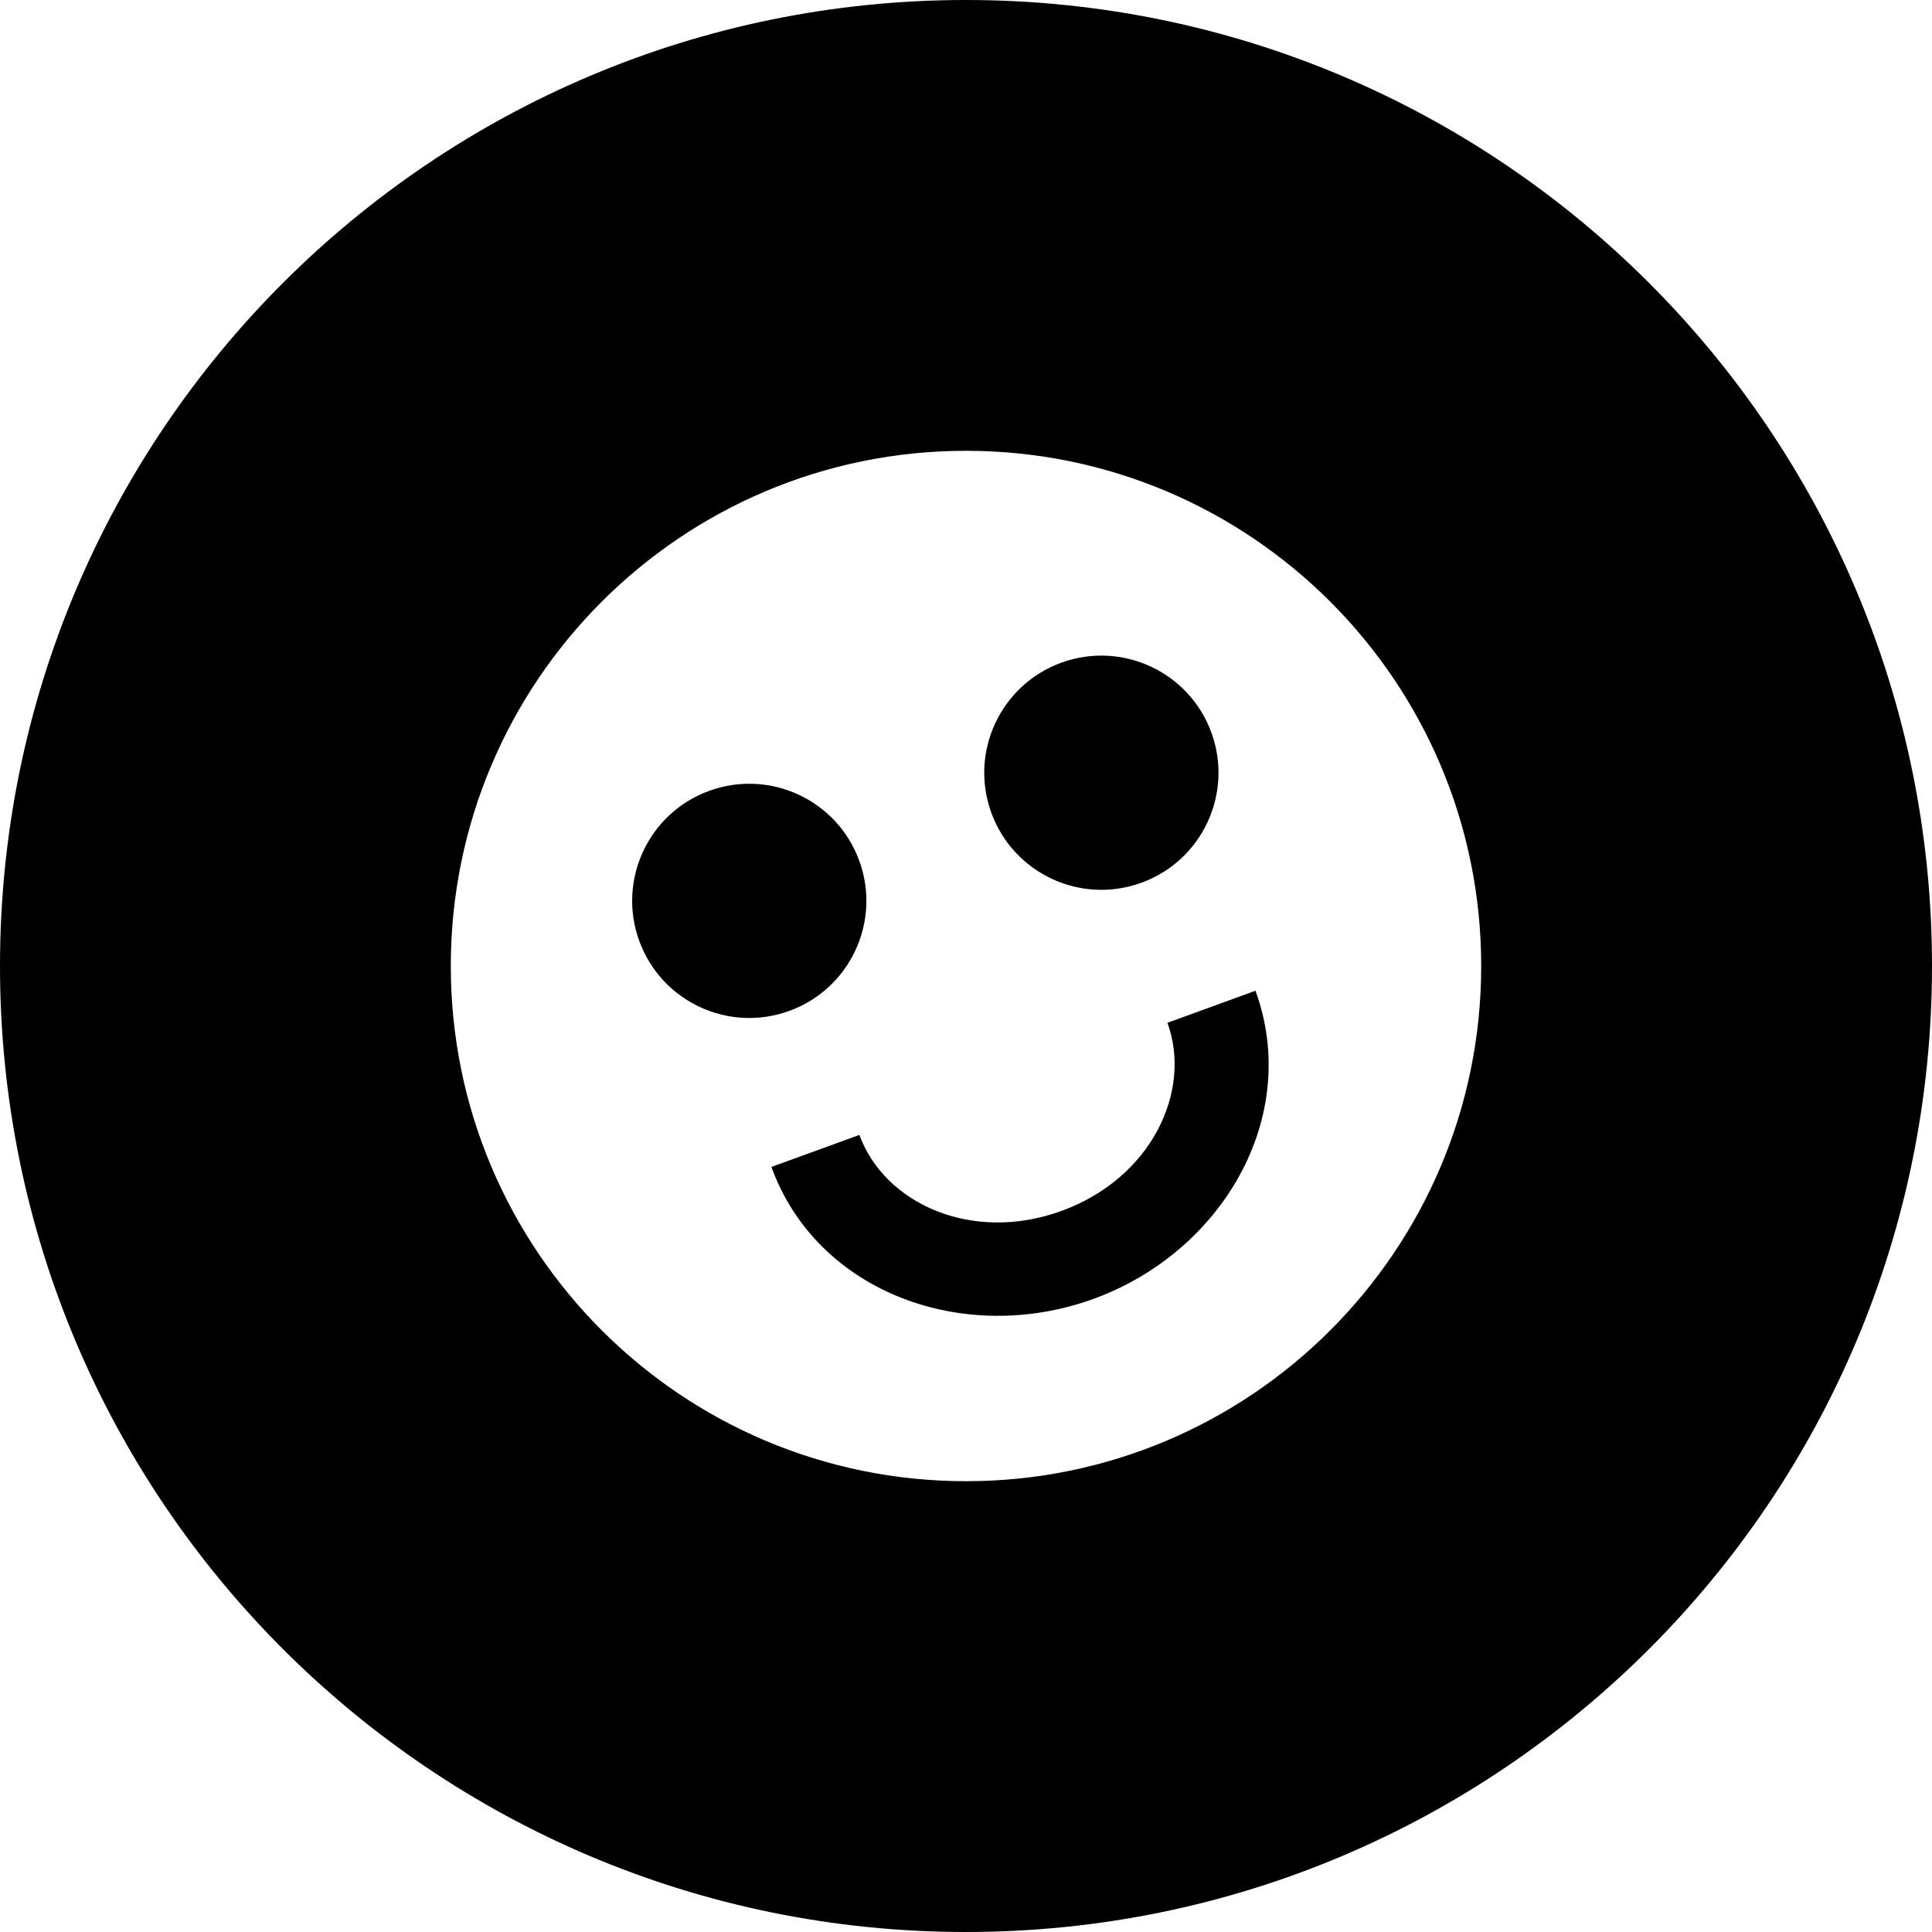 <?xml version="1.0" encoding="UTF-8"?><svg xmlns="http://www.w3.org/2000/svg" xmlns:xlink="http://www.w3.org/1999/xlink" fill="none" height="30.0" preserveAspectRatio="xMidYMid meet" style="fill: none;" version="1.0" viewBox="1.0 1.0 30.0 30.0" width="30.0" zoomAndPan="magnify"><g id="change1_1"><path clip-rule="evenodd" d="M16 31C24.284 31 31 24.284 31 16C31 7.716 24.284 1 16 1C7.716 1 1 7.716 1 16C1 24.284 7.716 31 16 31ZM8 16C8 11.582 11.582 8 16 8C20.418 8 24 11.582 24 16C24 20.418 20.418 24 16 24C11.582 24 8 20.418 8 16ZM16.393 13.62C16.05 12.677 16.537 11.634 17.48 11.29C18.424 10.947 19.467 11.433 19.811 12.377C20.154 13.32 19.668 14.364 18.724 14.707C17.78 15.051 16.737 14.564 16.393 13.62ZM12.013 13.28C11.069 13.623 10.583 14.667 10.926 15.61C11.27 16.554 12.313 17.041 13.257 16.697C14.2 16.354 14.687 15.31 14.343 14.367C14 13.423 12.957 12.937 12.013 13.28ZM14.345 18.623C14.73 19.682 16.084 20.312 17.483 19.803C18.882 19.294 19.514 17.941 19.128 16.882L20.495 16.384C21.209 18.345 19.978 20.442 17.98 21.169C15.982 21.897 13.691 21.081 12.978 19.12L14.345 18.623Z" fill="#000" fill-rule="evenodd"/></g></svg>